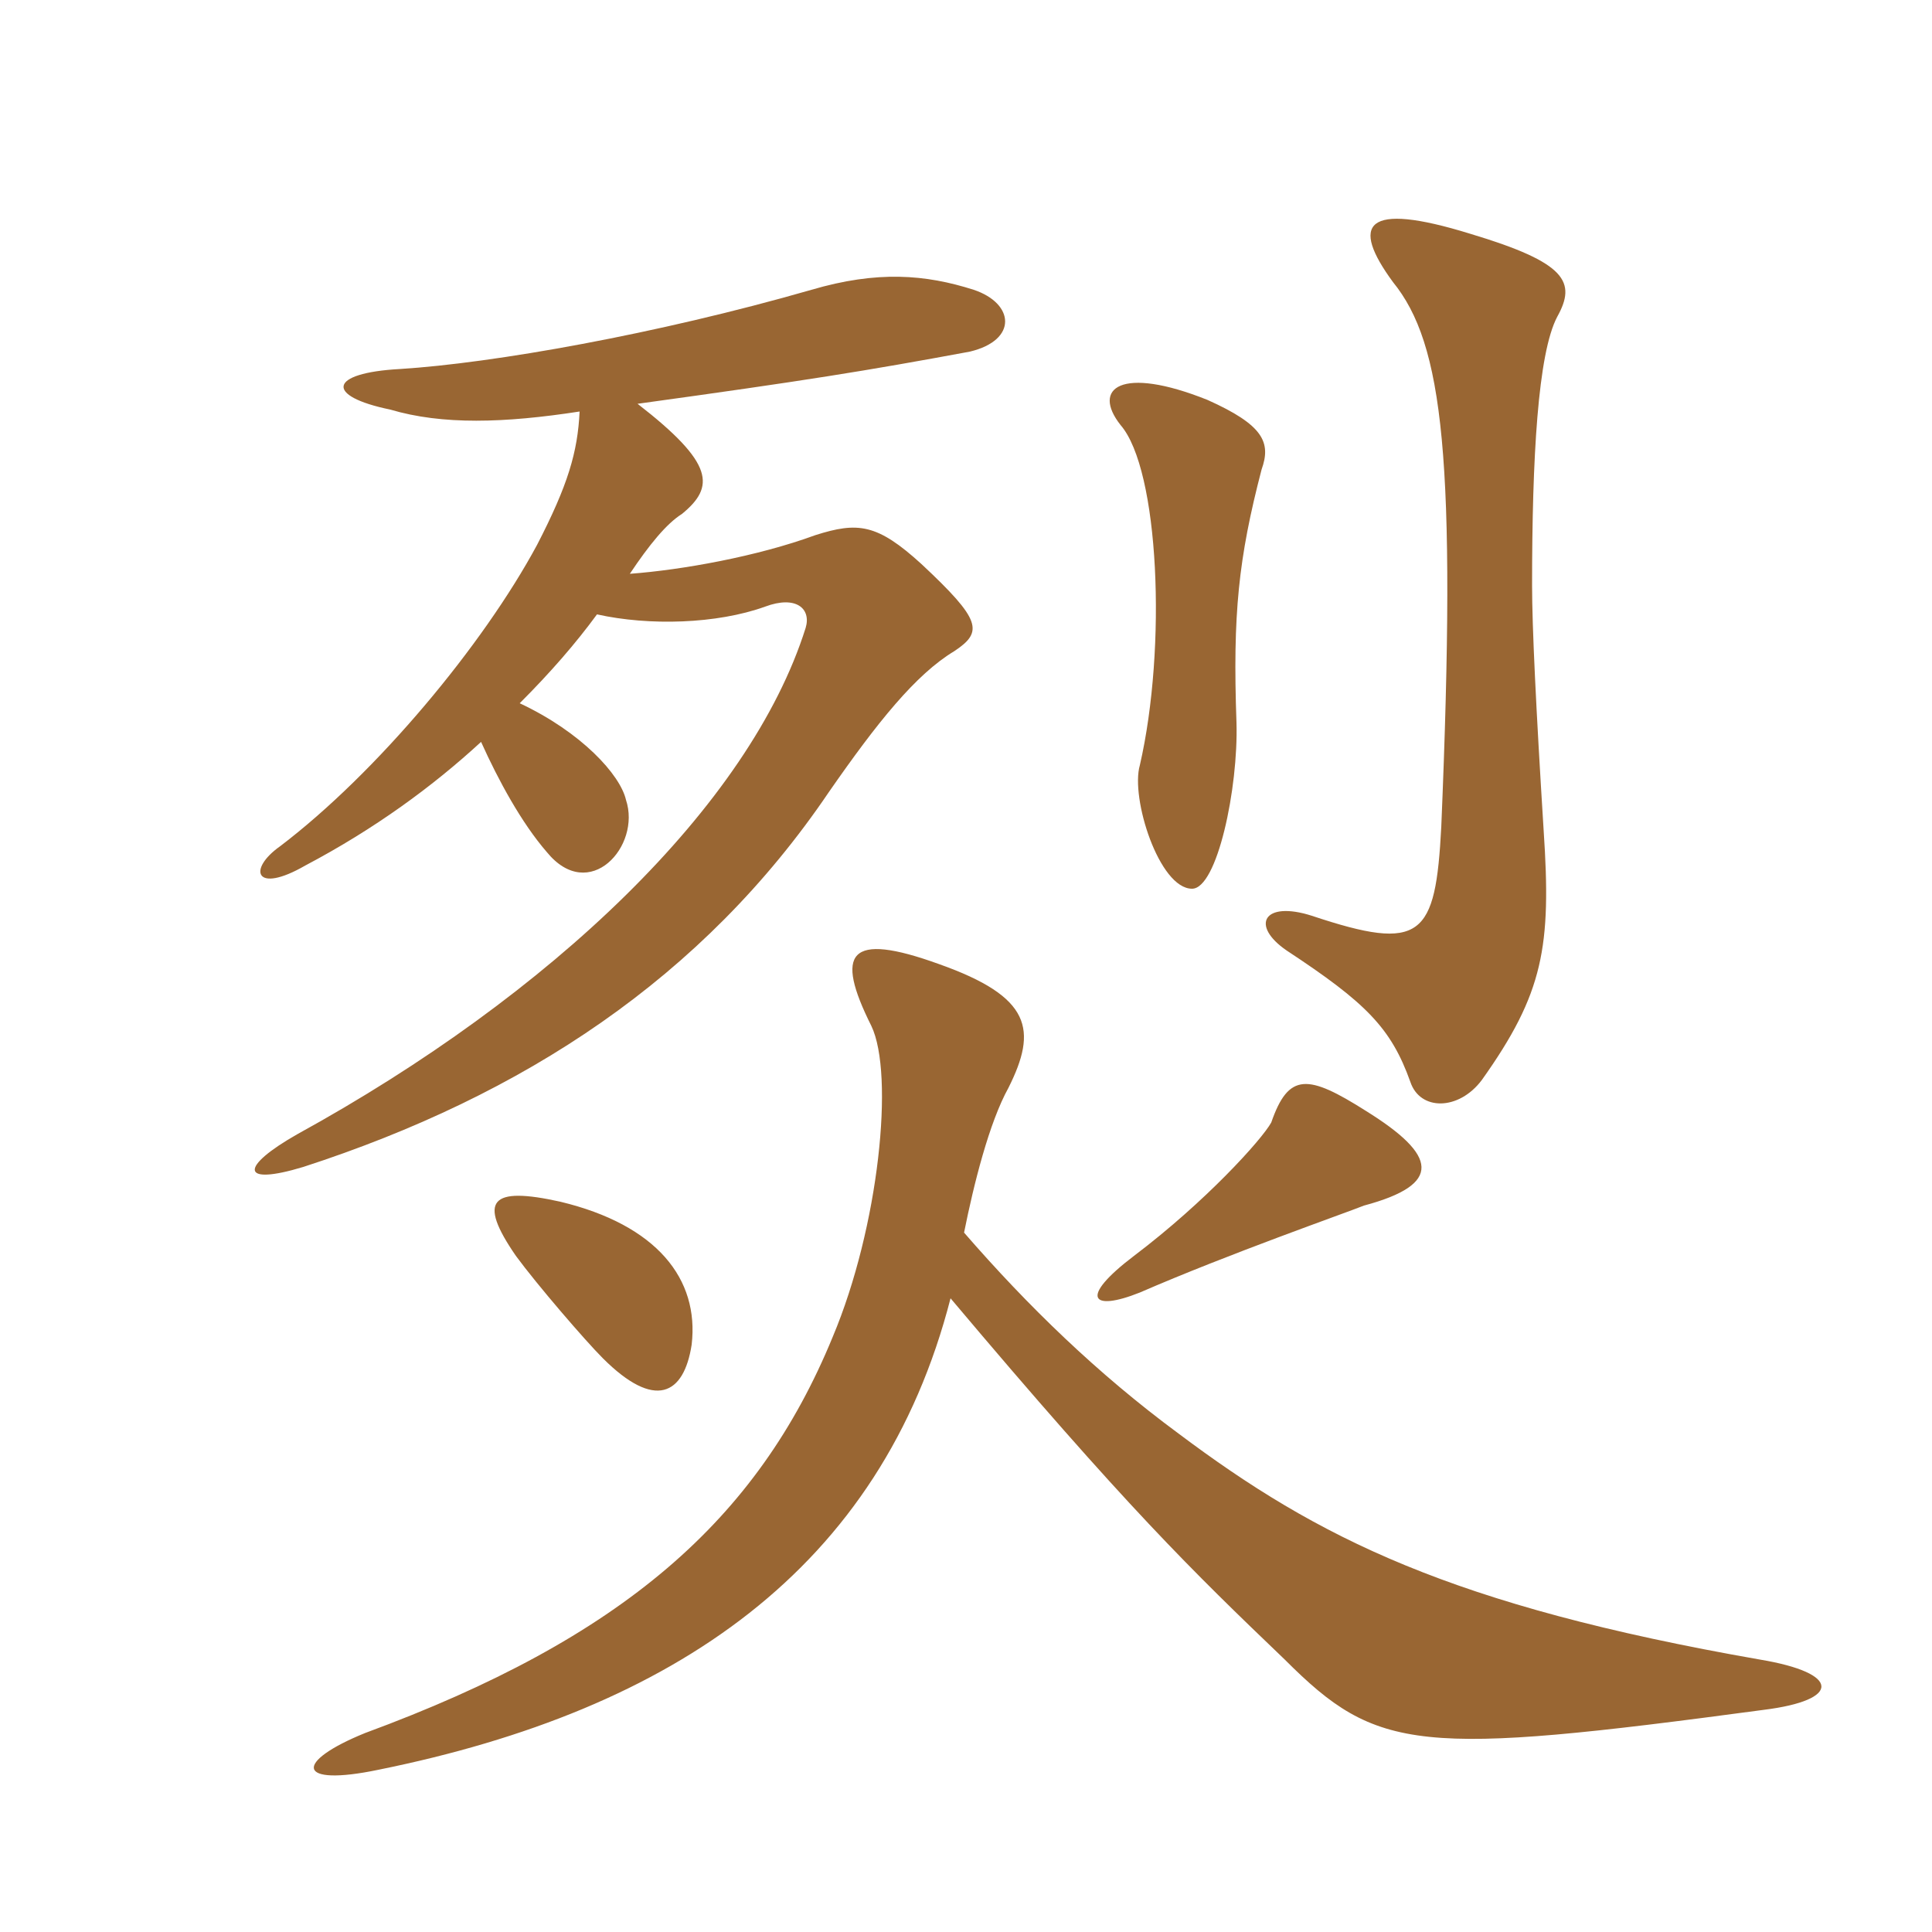 <svg xmlns="http://www.w3.org/2000/svg" xmlns:xlink="http://www.w3.org/1999/xlink" width="150" height="150"><path fill="#996633" padding="10" d="M97.95 36.45C98.70 34.35 98.10 33 93.75 31.05C87 28.35 84.75 30.15 87 33C90 36.45 90.60 50.25 88.50 59.40C87.75 61.95 90 69 92.55 69C94.50 69 96.15 61.20 96 56.10C95.70 47.70 96.15 43.35 97.95 36.45ZM120.90 24.60C122.40 21.90 121.65 20.40 114.15 18.15C105.90 15.60 104.85 17.40 108.15 21.90C112.05 26.70 113.10 35.55 111.90 64.20C111.45 72.75 110.40 73.95 101.85 71.10C98.10 69.90 97.05 71.85 99.90 73.80C106.05 77.85 108 79.80 109.50 84C110.25 86.25 113.25 86.25 115.05 83.85C119.85 77.10 120.45 73.50 119.85 64.50C119.25 54.90 118.95 48.60 118.95 45.45C118.95 35.55 119.40 27.45 120.90 24.60ZM45 31.95C44.85 35.10 44.10 37.65 41.70 42.30C37.50 50.10 29.25 60 21.75 65.70C19.20 67.50 19.80 69.45 23.70 67.20C29.10 64.35 33.60 61.05 37.35 57.60C38.70 60.60 40.50 63.90 42.45 66.15C45.75 70.20 49.80 65.70 48.60 62.10C48.15 60.15 45.15 56.85 40.35 54.60C42.75 52.20 44.70 49.95 46.35 47.70C50.40 48.60 55.65 48.45 59.40 47.10C61.80 46.20 63 47.25 62.55 48.75C58.20 62.55 42.75 77.25 23.10 88.05C18.60 90.60 18.60 92.10 23.55 90.60C40.65 85.05 54.60 75.90 64.35 61.50C68.10 56.10 71.10 52.35 74.10 50.55C76.35 49.05 76.20 48.15 71.55 43.80C68.10 40.65 66.60 40.50 63.30 41.55C58.80 43.20 52.95 44.25 48.90 44.55C50.40 42.30 51.75 40.65 52.95 39.90C55.50 37.80 55.50 36 49.50 31.35C62.55 29.55 67.20 28.80 75.30 27.30C79.05 26.40 78.75 23.55 75.60 22.50C71.85 21.30 68.10 21 63 22.50C51 25.95 38.25 28.20 31.05 28.65C25.50 28.95 25.20 30.75 30.30 31.80C34.35 33 39.15 32.85 45 31.95ZM53.70 104.40C54.30 99.30 51 95.10 43.50 93.30C38.10 92.10 37.05 93.15 40.05 97.50C41.70 99.75 45.45 104.10 46.80 105.45C50.85 109.50 53.10 108.30 53.70 104.40ZM106.05 86.25C101.55 83.40 100.05 83.25 98.70 87.15C97.95 88.50 93.60 93.30 88.05 97.50C83.70 100.80 84.75 101.85 88.50 100.35C95.40 97.35 104.40 94.20 105.90 93.60C112.05 91.95 111.60 89.70 106.05 86.25ZM74.85 95.70C75.60 91.95 76.80 87.15 78.30 84.45C80.55 79.95 80.10 77.40 72.90 74.85C65.85 72.30 64.80 73.95 67.65 79.65C69.45 83.40 68.25 95.25 64.65 103.80C58.80 118.05 48.30 127.20 28.35 134.55C22.80 136.80 22.95 138.75 29.40 137.40C52.35 132.75 68.40 121.80 73.80 100.80C87.45 117 92.55 121.95 99.75 128.85C106.95 136.05 110.10 136.35 136.95 132.75C142.95 132 142.95 129.90 136.65 128.85C112.65 124.65 102.30 119.40 91.50 111.30C85.20 106.65 79.80 101.40 74.85 95.70Z"/></svg>